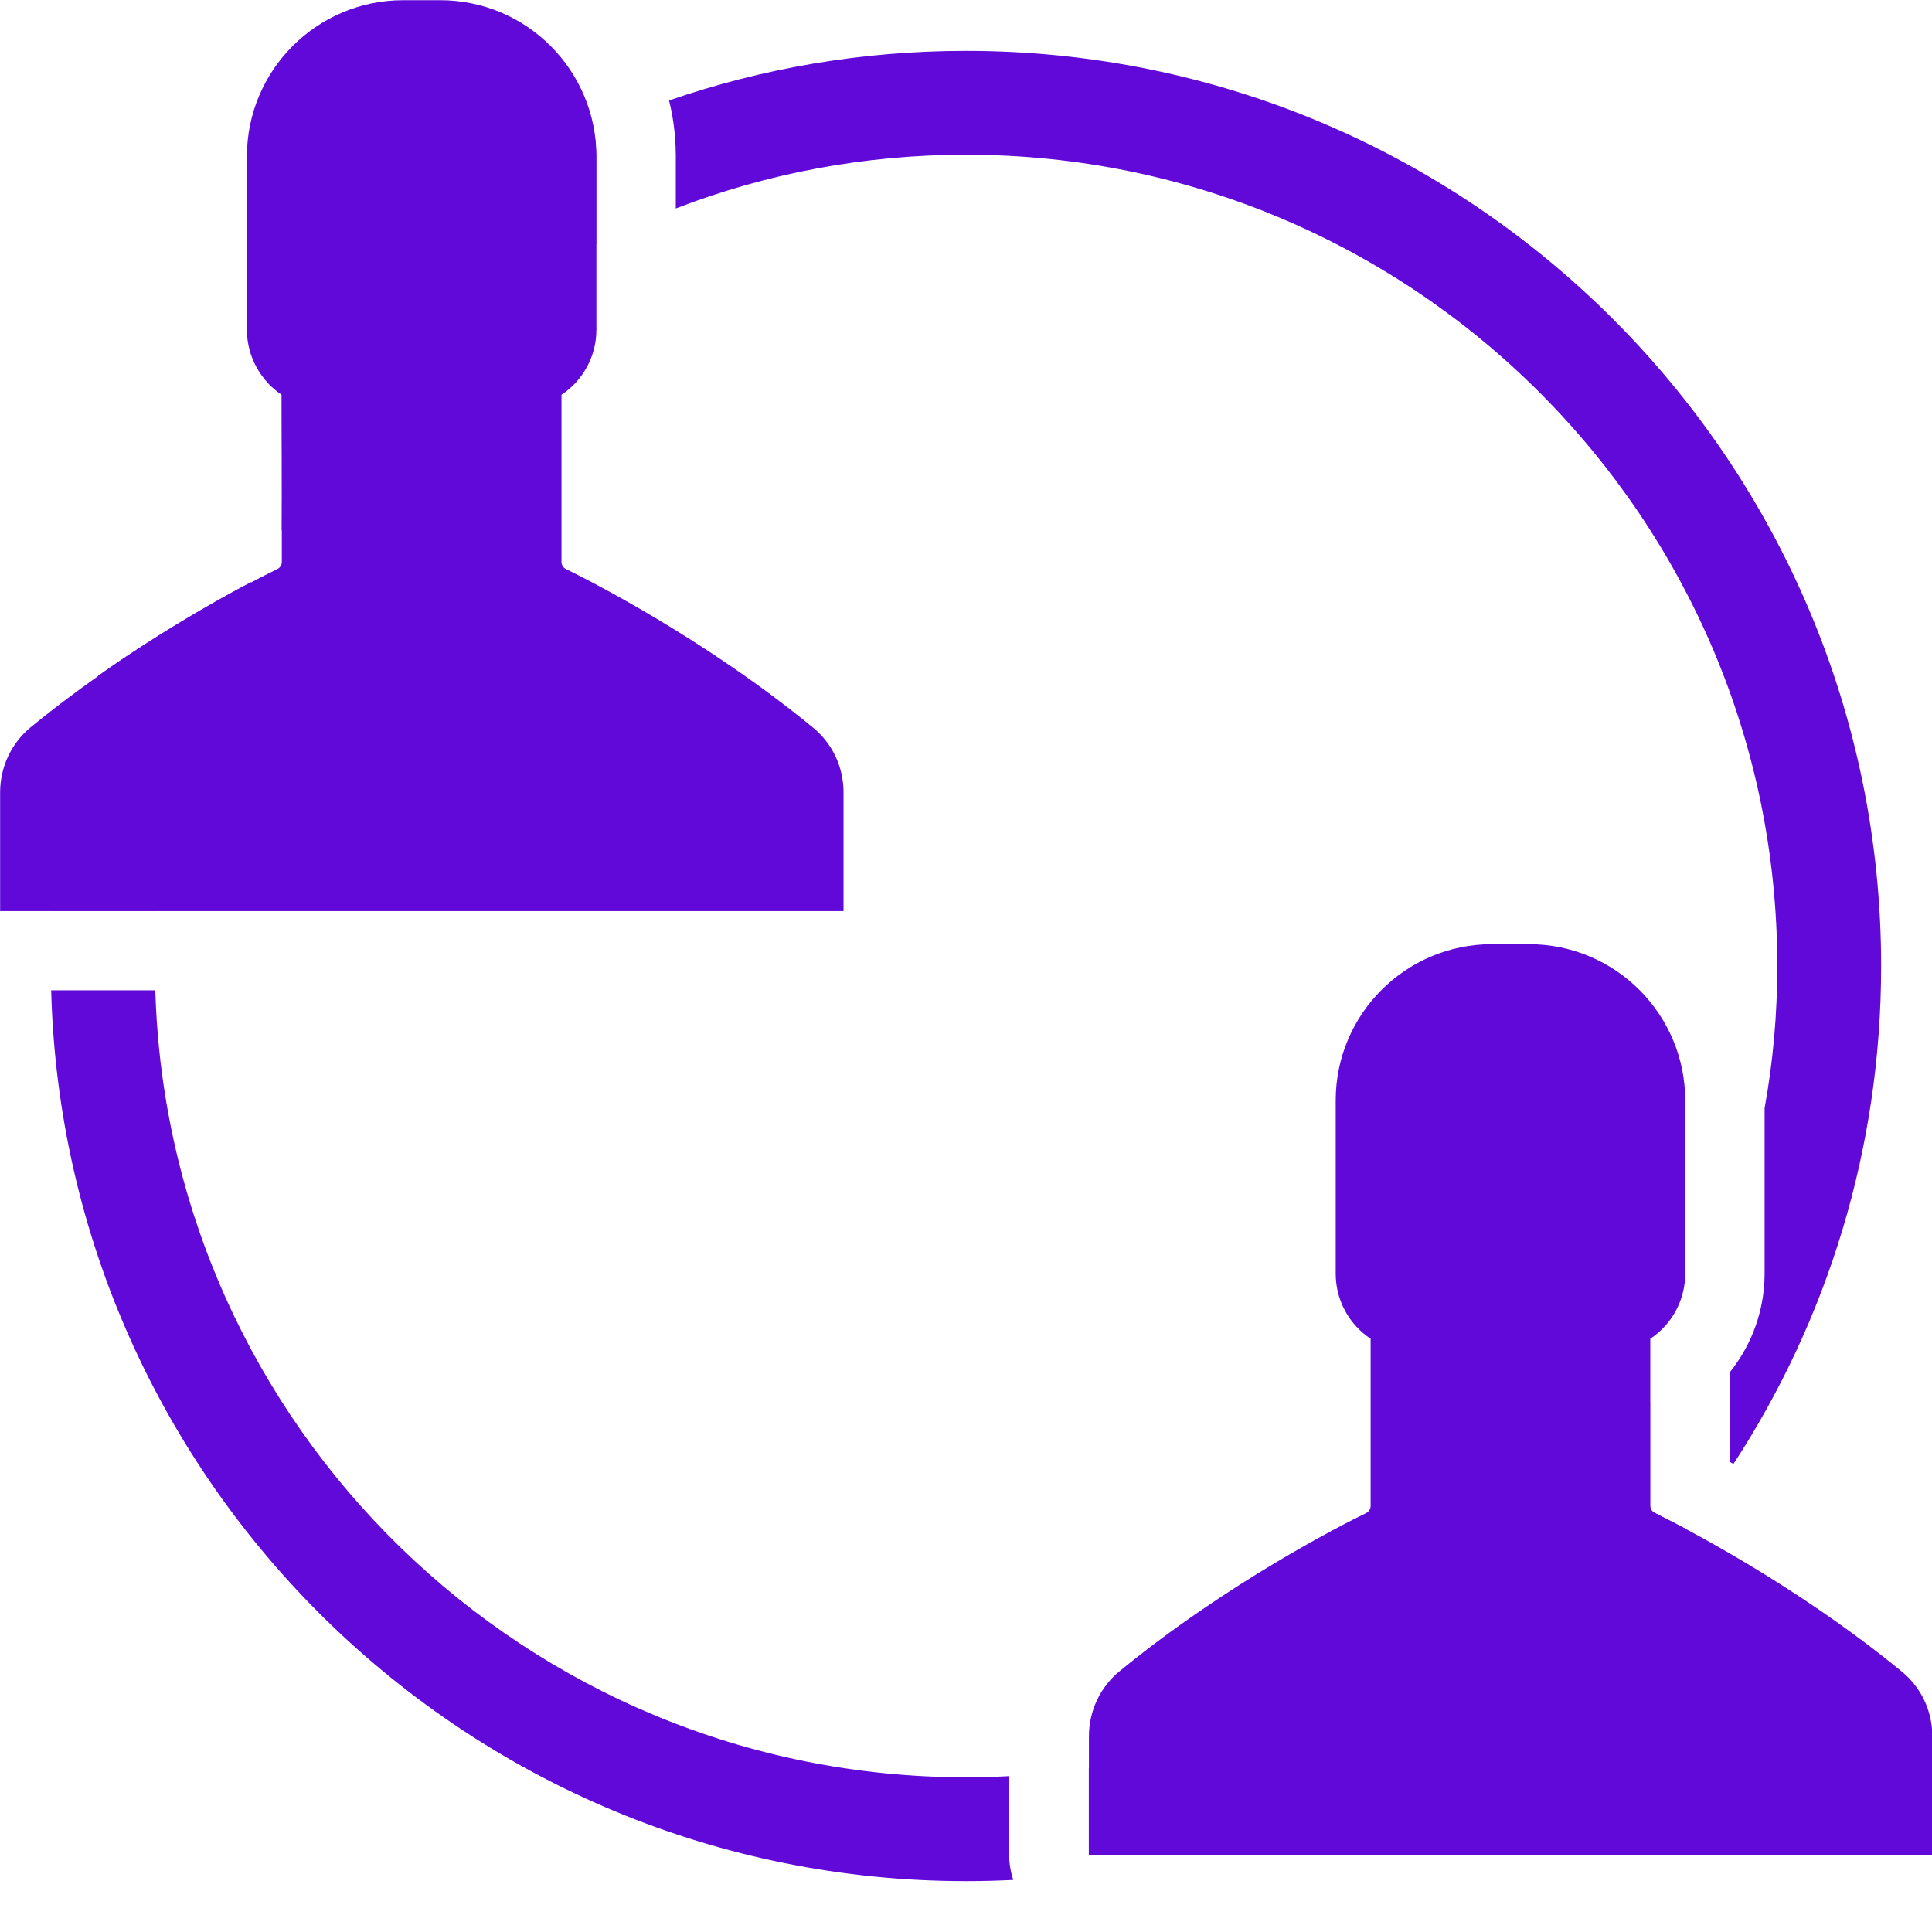 <?xml version="1.0" encoding="UTF-8" standalone="no"?>
<!DOCTYPE svg PUBLIC "-//W3C//DTD SVG 1.1//EN" "http://www.w3.org/Graphics/SVG/1.1/DTD/svg11.dtd">
<svg width="100%" height="100%" viewBox="0 0 485 485" version="1.1" xmlns="http://www.w3.org/2000/svg" xmlns:xlink="http://www.w3.org/1999/xlink" xml:space="preserve" style="fill-rule:evenodd;clip-rule:evenodd;stroke-linejoin:round;stroke-miterlimit:1.414;">
    <g transform="matrix(1,0,0,1,4.441,13.9)">
        <path d="M34.551,234.7C37.73,344.302 127.703,432.263 238.059,432.263C241.683,432.263 245.286,432.168 248.89,431.97L248.889,451.675C248.927,452.837 248.908,453.131 249.06,454.286C249.227,455.551 249.515,456.8 249.929,458.029C245.996,458.231 242.039,458.332 238.059,458.332C113.311,458.332 11.653,358.686 8.408,234.7L34.551,234.7Z" style="fill:rgb(97,9,217);"/>
    </g>
    <g transform="matrix(1,0,0,1,4.441,13.9)">
        <path d="M409.775,337.983L409.775,364.046C409.778,364.211 409.795,364.374 409.835,364.534C409.928,364.911 410.134,365.256 410.421,365.518C410.525,365.612 410.638,365.692 410.757,365.765C410.819,365.8 410.818,365.8 410.881,365.833L418.983,370.015C387.781,409.941 343.66,439.27 292.931,451.675L268.889,451.675L268.889,429.936C328.06,420.93 378.891,386.435 409.775,337.983Z" style="fill:rgb(97,9,217);"/>
    </g>
    <g transform="matrix(1,0,0,1,4.441,13.9)">
        <path d="M163.518,11.322C186.889,3.226 211.969,-1.132 238.059,-1.132C364.851,-1.132 467.791,101.807 467.791,228.6C467.791,274.703 454.181,317.653 430.719,353.6L429.775,353.088L429.775,330.619L429.85,330.526C430.223,330.057 430.588,329.583 430.941,329.098C431.708,328.046 432.423,326.956 433.083,325.833C435.147,322.321 436.664,318.492 437.563,314.518C437.977,312.685 438.261,310.822 438.411,308.948C438.488,307.996 438.526,307.043 438.537,306.088L438.537,264.274C440.653,252.676 441.721,240.762 441.721,228.6C441.721,116.195 350.463,24.937 238.059,24.937C212.384,24.937 187.813,29.698 165.207,38.431L165.207,24.941C165.2,24.184 165.183,23.427 165.149,22.671C165.088,21.295 164.98,19.922 164.823,18.554C164.544,16.109 164.111,13.682 163.518,11.322Z" style="fill:rgb(97,9,217);"/>
    </g>
    <g transform="matrix(1,0,0,1,4.441,13.9)">
        <path d="M58.669,132.186C45.26,157.025 36.872,184.986 34.922,214.7L8.785,214.7C10.001,194.202 13.912,174.424 20.215,155.731C23.847,153.134 27.564,150.63 31.326,148.196C37.151,144.428 43.084,140.828 49.114,137.397C52.26,135.608 55.431,133.861 58.669,132.186Z" style="fill:rgb(97,9,217);"/>
    </g>
    <g transform="matrix(1,0,0,1,4.441,13.9)">
        <path d="M144.605,18.773L144.924,20.58C145.104,22.07 145.193,23.567 145.207,25.067L145.207,47.385C112.932,63.931 85.648,88.86 66.29,119.298C66.417,107.93 66.257,96.528 66.257,85.129L66.134,85.047L66.011,84.963C64.873,84.179 63.816,83.283 62.865,82.279L61.953,81.189C84.247,54.559 112.468,33.058 144.605,18.773Z" style="fill:rgb(97,9,217);"/>
    </g>
    <g>
        <g transform="matrix(0.851,0,0,0.851,172.94,69.481)">
            <path d="M357.7,411.375C326,385.375 291.9,368.075 284.9,364.675C284.1,364.275 283.6,363.475 283.6,362.575L283.6,313.275C289.8,309.175 293.9,302.075 293.9,294.075L293.9,242.975C293.9,217.575 273.3,196.875 247.8,196.875L242.4,196.875L236.9,196.875C211.5,196.875 190.8,217.475 190.8,242.975L190.8,294.075C190.8,302.075 194.9,309.175 201.1,313.275L201.1,362.575C201.1,363.475 200.6,364.275 199.8,364.675C192.8,368.075 158.7,385.375 127,411.375C121.3,416.075 118,423.075 118,430.575L118,465.575L366.8,465.575L366.8,430.575C366.8,423.075 363.5,416.075 357.7,411.375Z" style="fill:rgb(97,9,217);fill-rule:nonzero;"/>
        </g>
        <g transform="matrix(0.851,0,0,0.851,-100.39,-167.494)">
            <path d="M357.7,411.375C326,385.375 291.9,368.075 284.9,364.675C284.1,364.275 283.6,363.475 283.6,362.575L283.6,313.275C289.8,309.175 293.9,302.075 293.9,294.075L293.9,242.975C293.9,217.575 273.3,196.875 247.8,196.875L242.4,196.875L236.9,196.875C211.5,196.875 190.8,217.475 190.8,242.975L190.8,294.075C190.8,302.075 194.9,309.175 201.1,313.275L201.1,362.575C201.1,363.475 200.6,364.275 199.8,364.675C192.8,368.075 158.7,385.375 127,411.375C121.3,416.075 118,423.075 118,430.575L118,465.575L366.8,465.575L366.8,430.575C366.8,423.075 363.5,416.075 357.7,411.375Z" style="fill:rgb(97,9,217);fill-rule:nonzero;"/>
        </g>
    </g>
</svg>
